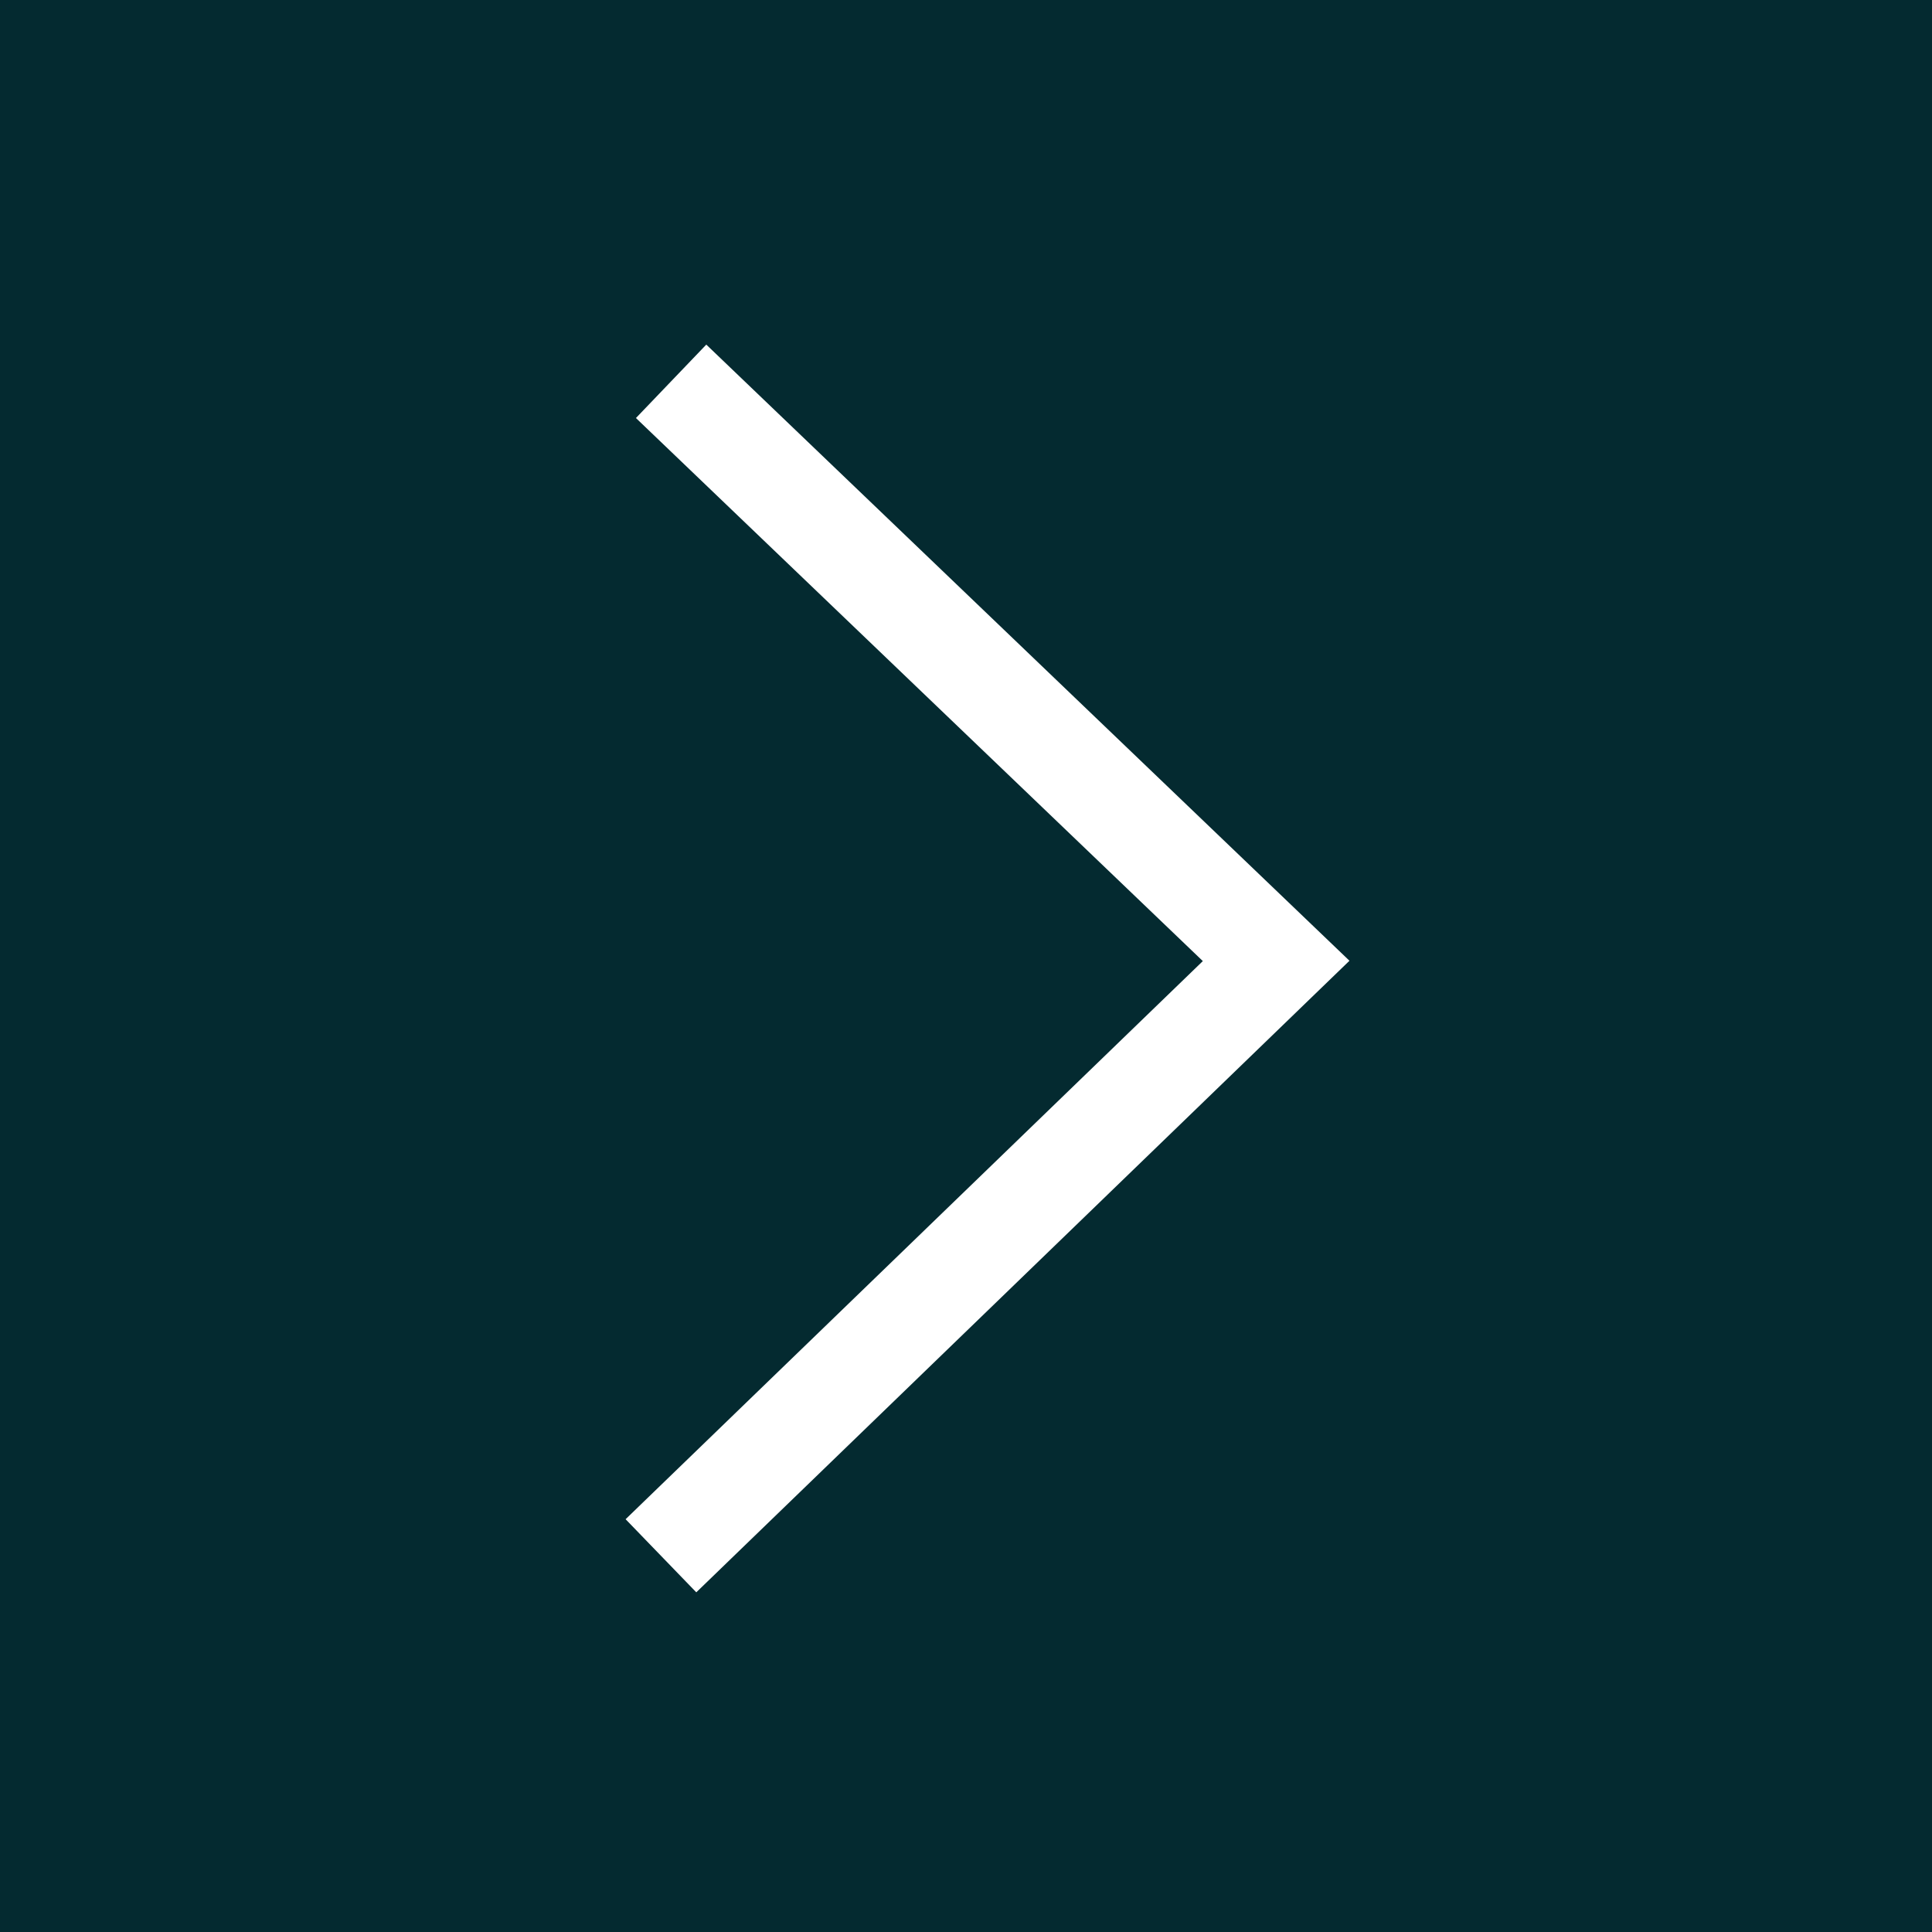 <?xml version="1.0" encoding="utf-8"?>
<!-- Generator: Adobe Illustrator 27.0.0, SVG Export Plug-In . SVG Version: 6.00 Build 0)  -->
<svg version="1.1" id="Layer_1" xmlns="http://www.w3.org/2000/svg" xmlns:xlink="http://www.w3.org/1999/xlink" x="0px" y="0px"
	 viewBox="0 0 38 38" style="enable-background:new 0 0 38 38;" xml:space="preserve">
<style type="text/css">
	.st0{fill:#042A30;}
	.st1{fill:none;stroke:#FFFFFF;stroke-width:2;stroke-miterlimit:10;}
</style>
<rect class="st0" width="38" height="38"/>
<polyline class="st1" points="13.2,7.5 25.1,18.9 13,30.6 "/>
</svg>
